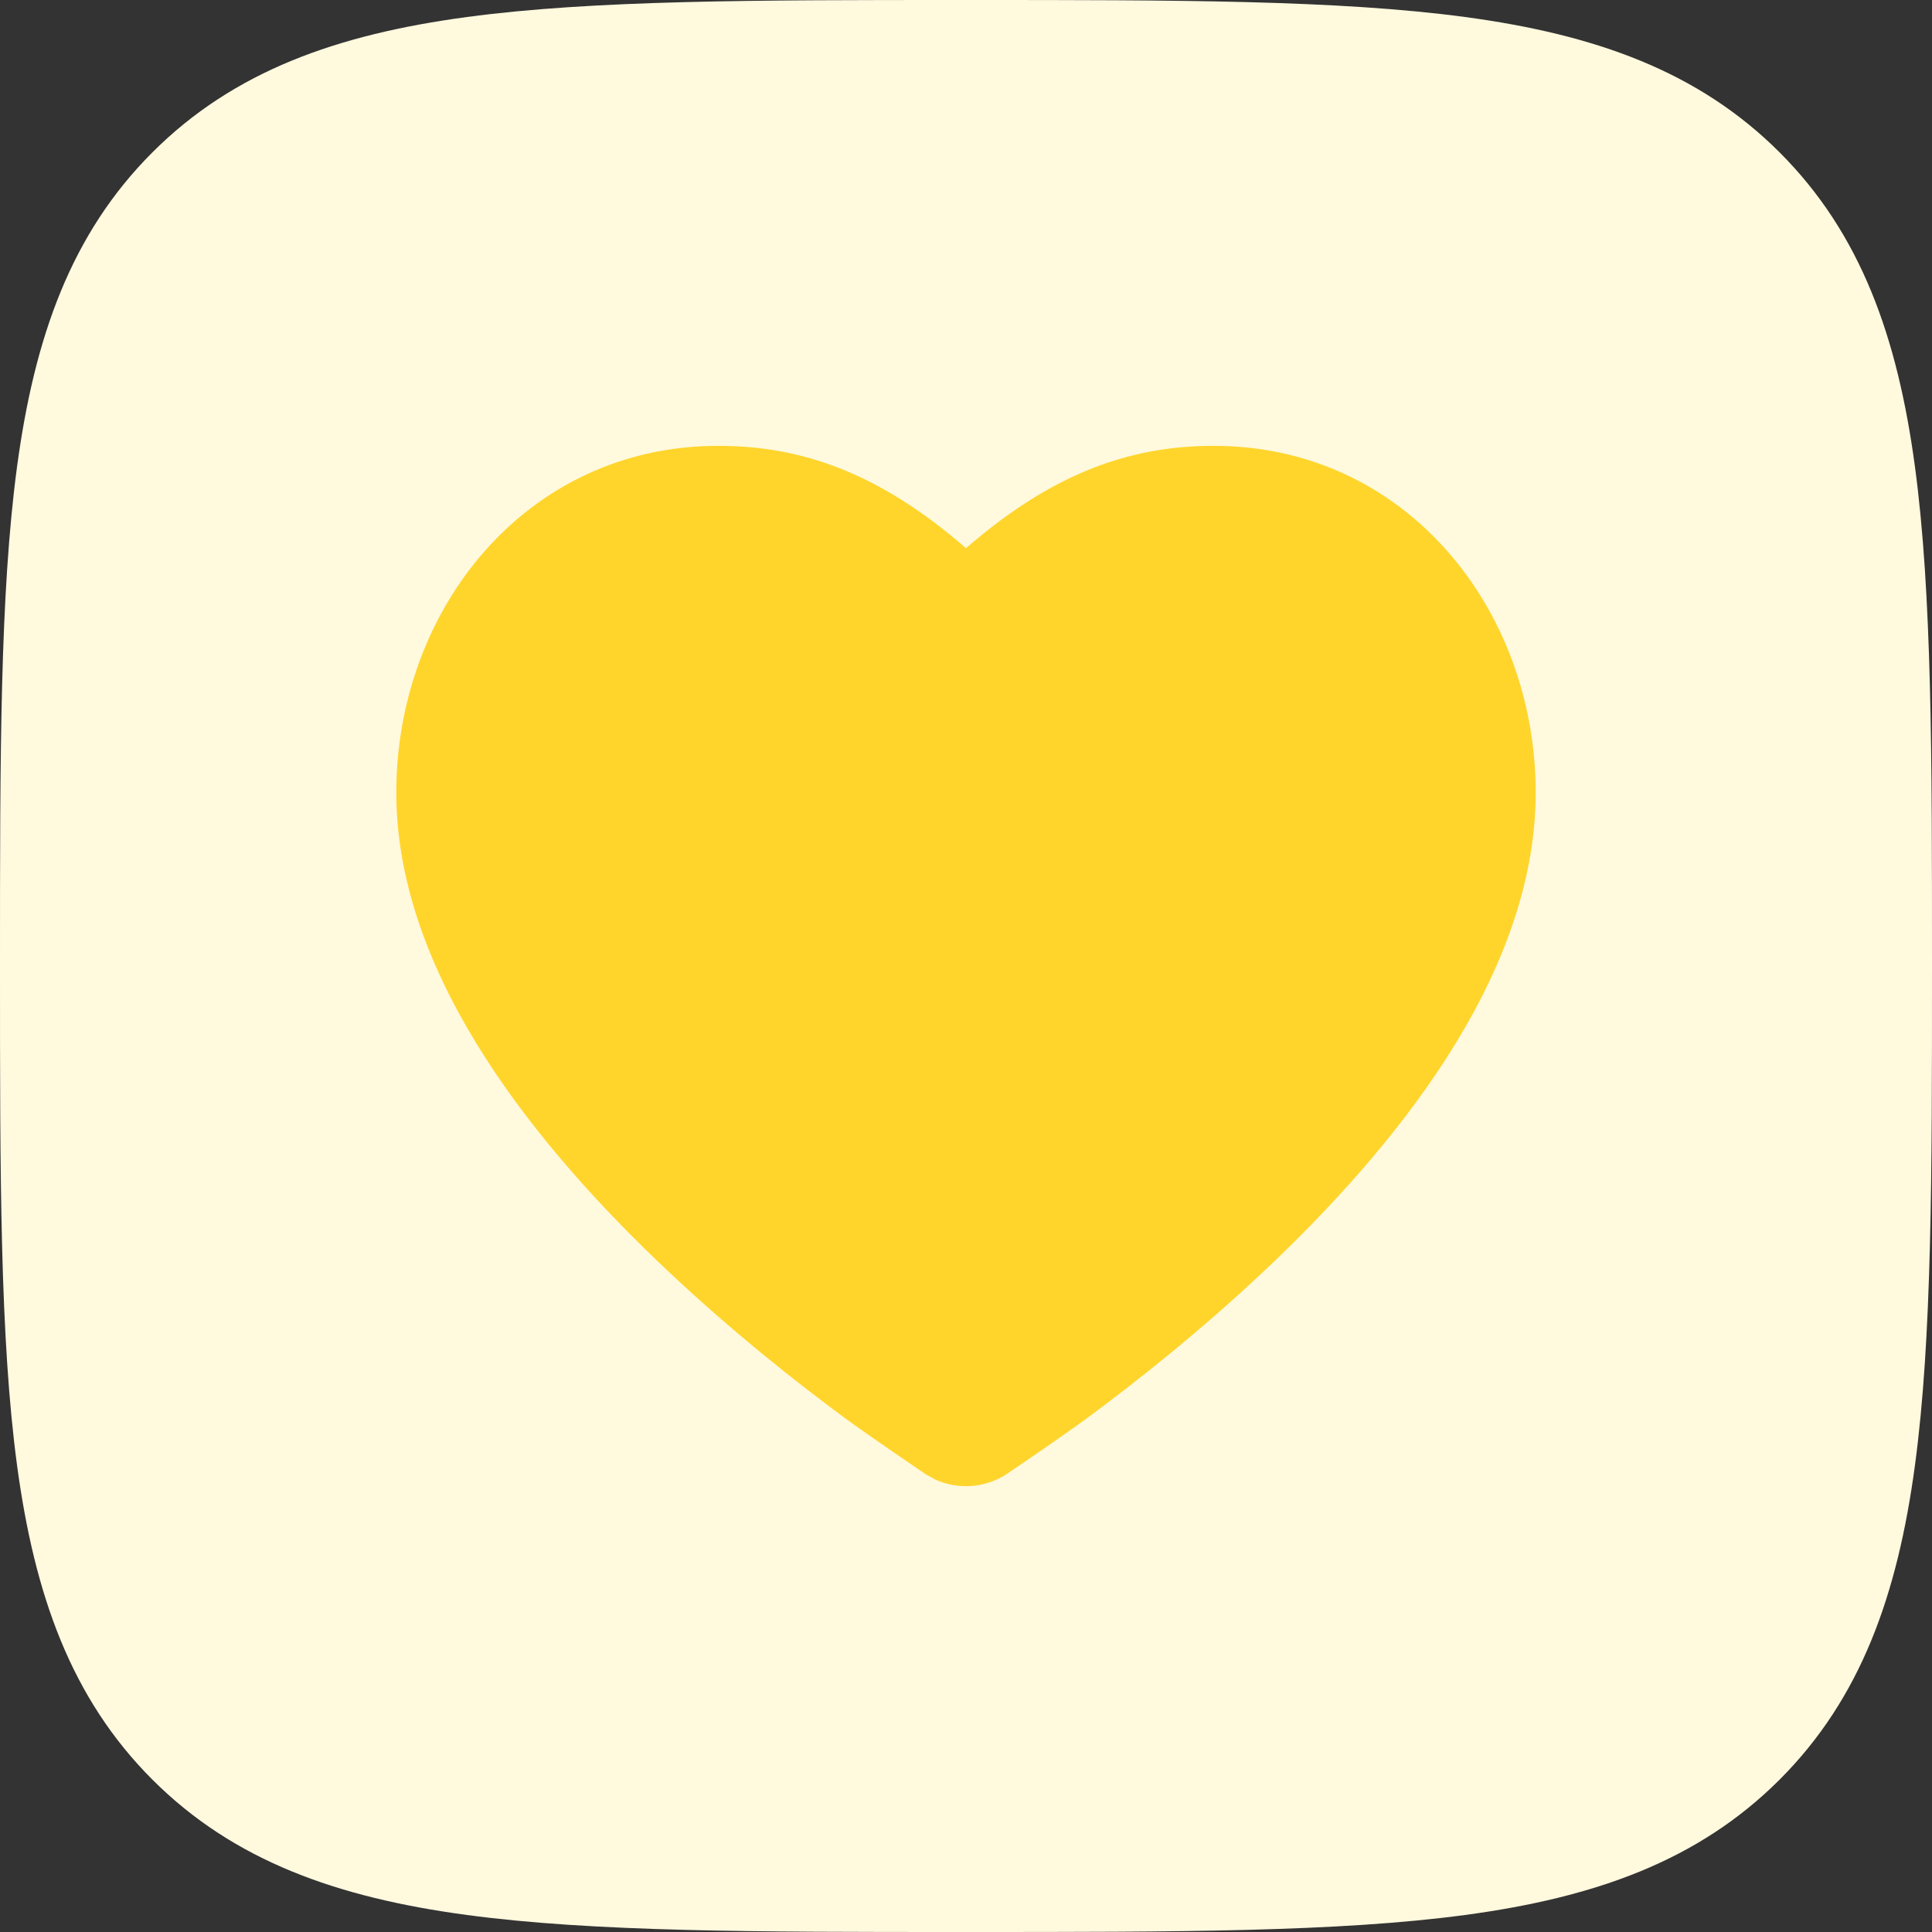<?xml version="1.0" encoding="utf-8"?>
<svg xmlns="http://www.w3.org/2000/svg" fill="none" height="100%" overflow="visible" preserveAspectRatio="none" style="display: block;" viewBox="0 0 64 64" width="100%">
<rect x="0" y="0" width="64" height="64" fill="#333333" stroke="none"/>
<g id="Group 7">
<path d="M64 32.136V32V31.863C64 25.036 64 19.661 63.436 15.465C62.858 11.171 61.648 7.744 58.952 5.048C56.256 2.352 52.829 1.142 48.535 0.564C44.339 -3.23271e-05 38.964 -3.23255e-05 32.136 4.94997e-07H32H31.863C25.036 -3.23255e-05 19.661 -3.23271e-05 15.465 0.564C11.171 1.142 7.744 2.352 5.048 5.048C2.352 7.744 1.142 11.171 0.564 15.465C-3.23271e-05 19.661 -3.23255e-05 25.036 4.94997e-07 31.863V32V32.136C-3.23255e-05 38.964 -3.23271e-05 44.339 0.564 48.535C1.142 52.829 2.352 56.256 5.048 58.952C7.744 61.648 11.171 62.858 15.465 63.436C19.661 64 25.036 64 31.863 64H32H32.136C38.964 64 44.339 64 48.535 63.436C52.829 62.858 56.256 61.648 58.952 58.952C61.648 56.256 62.858 52.829 63.436 48.535C64 44.339 64 38.964 64 32.136Z" fill="#FFF9DE" id="Vector"/>
<path d="M47.917 35.048C49.59 32.442 50.872 29.431 50.872 26.256C50.872 20.183 46.571 14.769 40.205 14.769C37.461 14.769 34.877 15.656 32 18.16C29.123 15.656 26.539 14.769 23.795 14.769C17.429 14.769 13.128 20.183 13.128 26.256C13.128 29.431 14.41 32.442 16.083 35.048C17.768 37.672 19.972 40.075 22.106 42.086C24.249 44.107 26.382 45.79 27.974 46.965C28.771 47.553 30.68 48.846 30.68 48.846L30.99 49.016C31.738 49.352 32.619 49.294 33.324 48.846L33.338 48.836C33.825 48.506 35.237 47.547 36.026 46.965C37.617 45.79 39.751 44.107 41.894 42.086C44.028 40.075 46.232 37.672 47.917 35.048Z" fill="#FFD52C" id="Vector_2"/>
</g>
</svg>